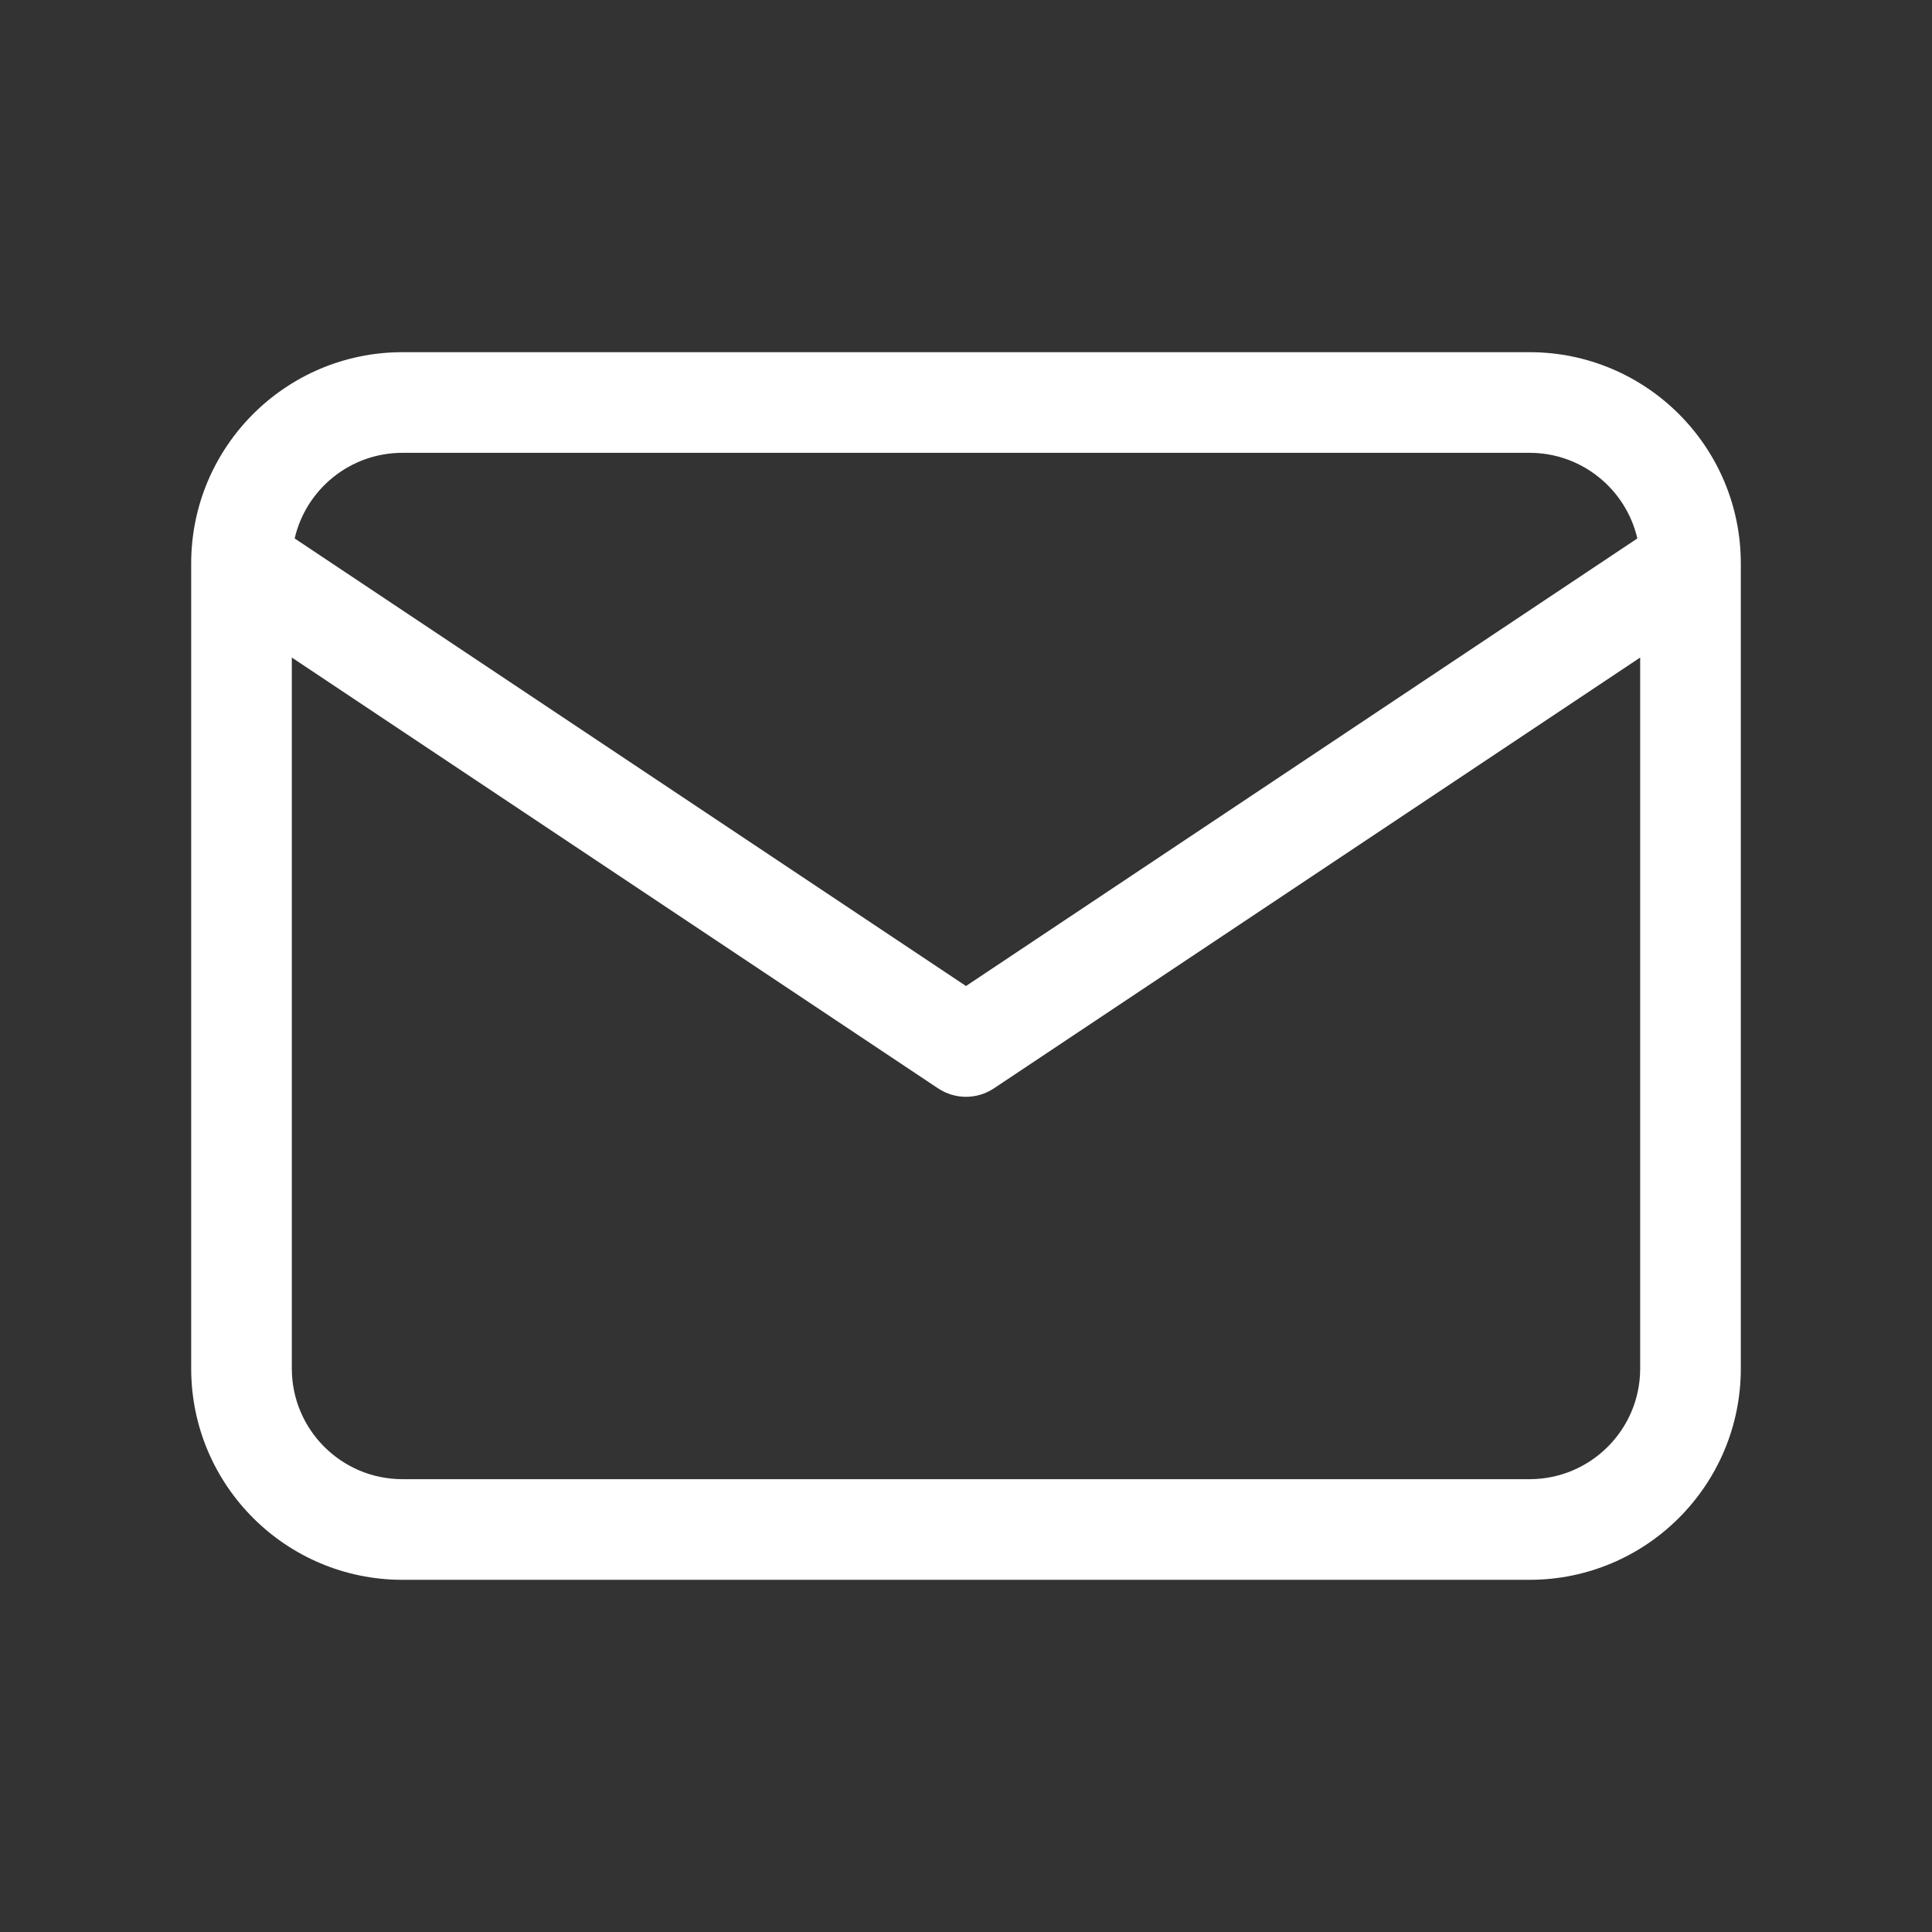 <?xml version="1.0" encoding="UTF-8"?> <svg xmlns="http://www.w3.org/2000/svg" width="138" height="138" viewBox="0 0 138 138" fill="none"><rect x="0" y="0" width="138" height="138" fill="#333333" stroke="none"/><path fill-rule="evenodd" clip-rule="evenodd" d="M21.047 38.462L69 70.431L116.953 38.462C116.143 34.957 113.002 32.344 109.25 32.344H28.75C24.998 32.344 21.857 34.957 21.047 38.462ZM117.156 46.965L70.993 77.74C69.786 78.545 68.214 78.545 67.007 77.74L20.844 46.965V97.75C20.844 102.117 24.384 105.656 28.75 105.656H109.25C113.617 105.656 117.156 102.117 117.156 97.75V46.965ZM13.656 40.25C13.656 31.914 20.414 25.156 28.75 25.156H109.25C117.586 25.156 124.344 31.914 124.344 40.25V97.75C124.344 106.086 117.586 112.844 109.25 112.844H28.75C20.414 112.844 13.656 106.086 13.656 97.75V40.25Z" fill="white"></path></svg> 
